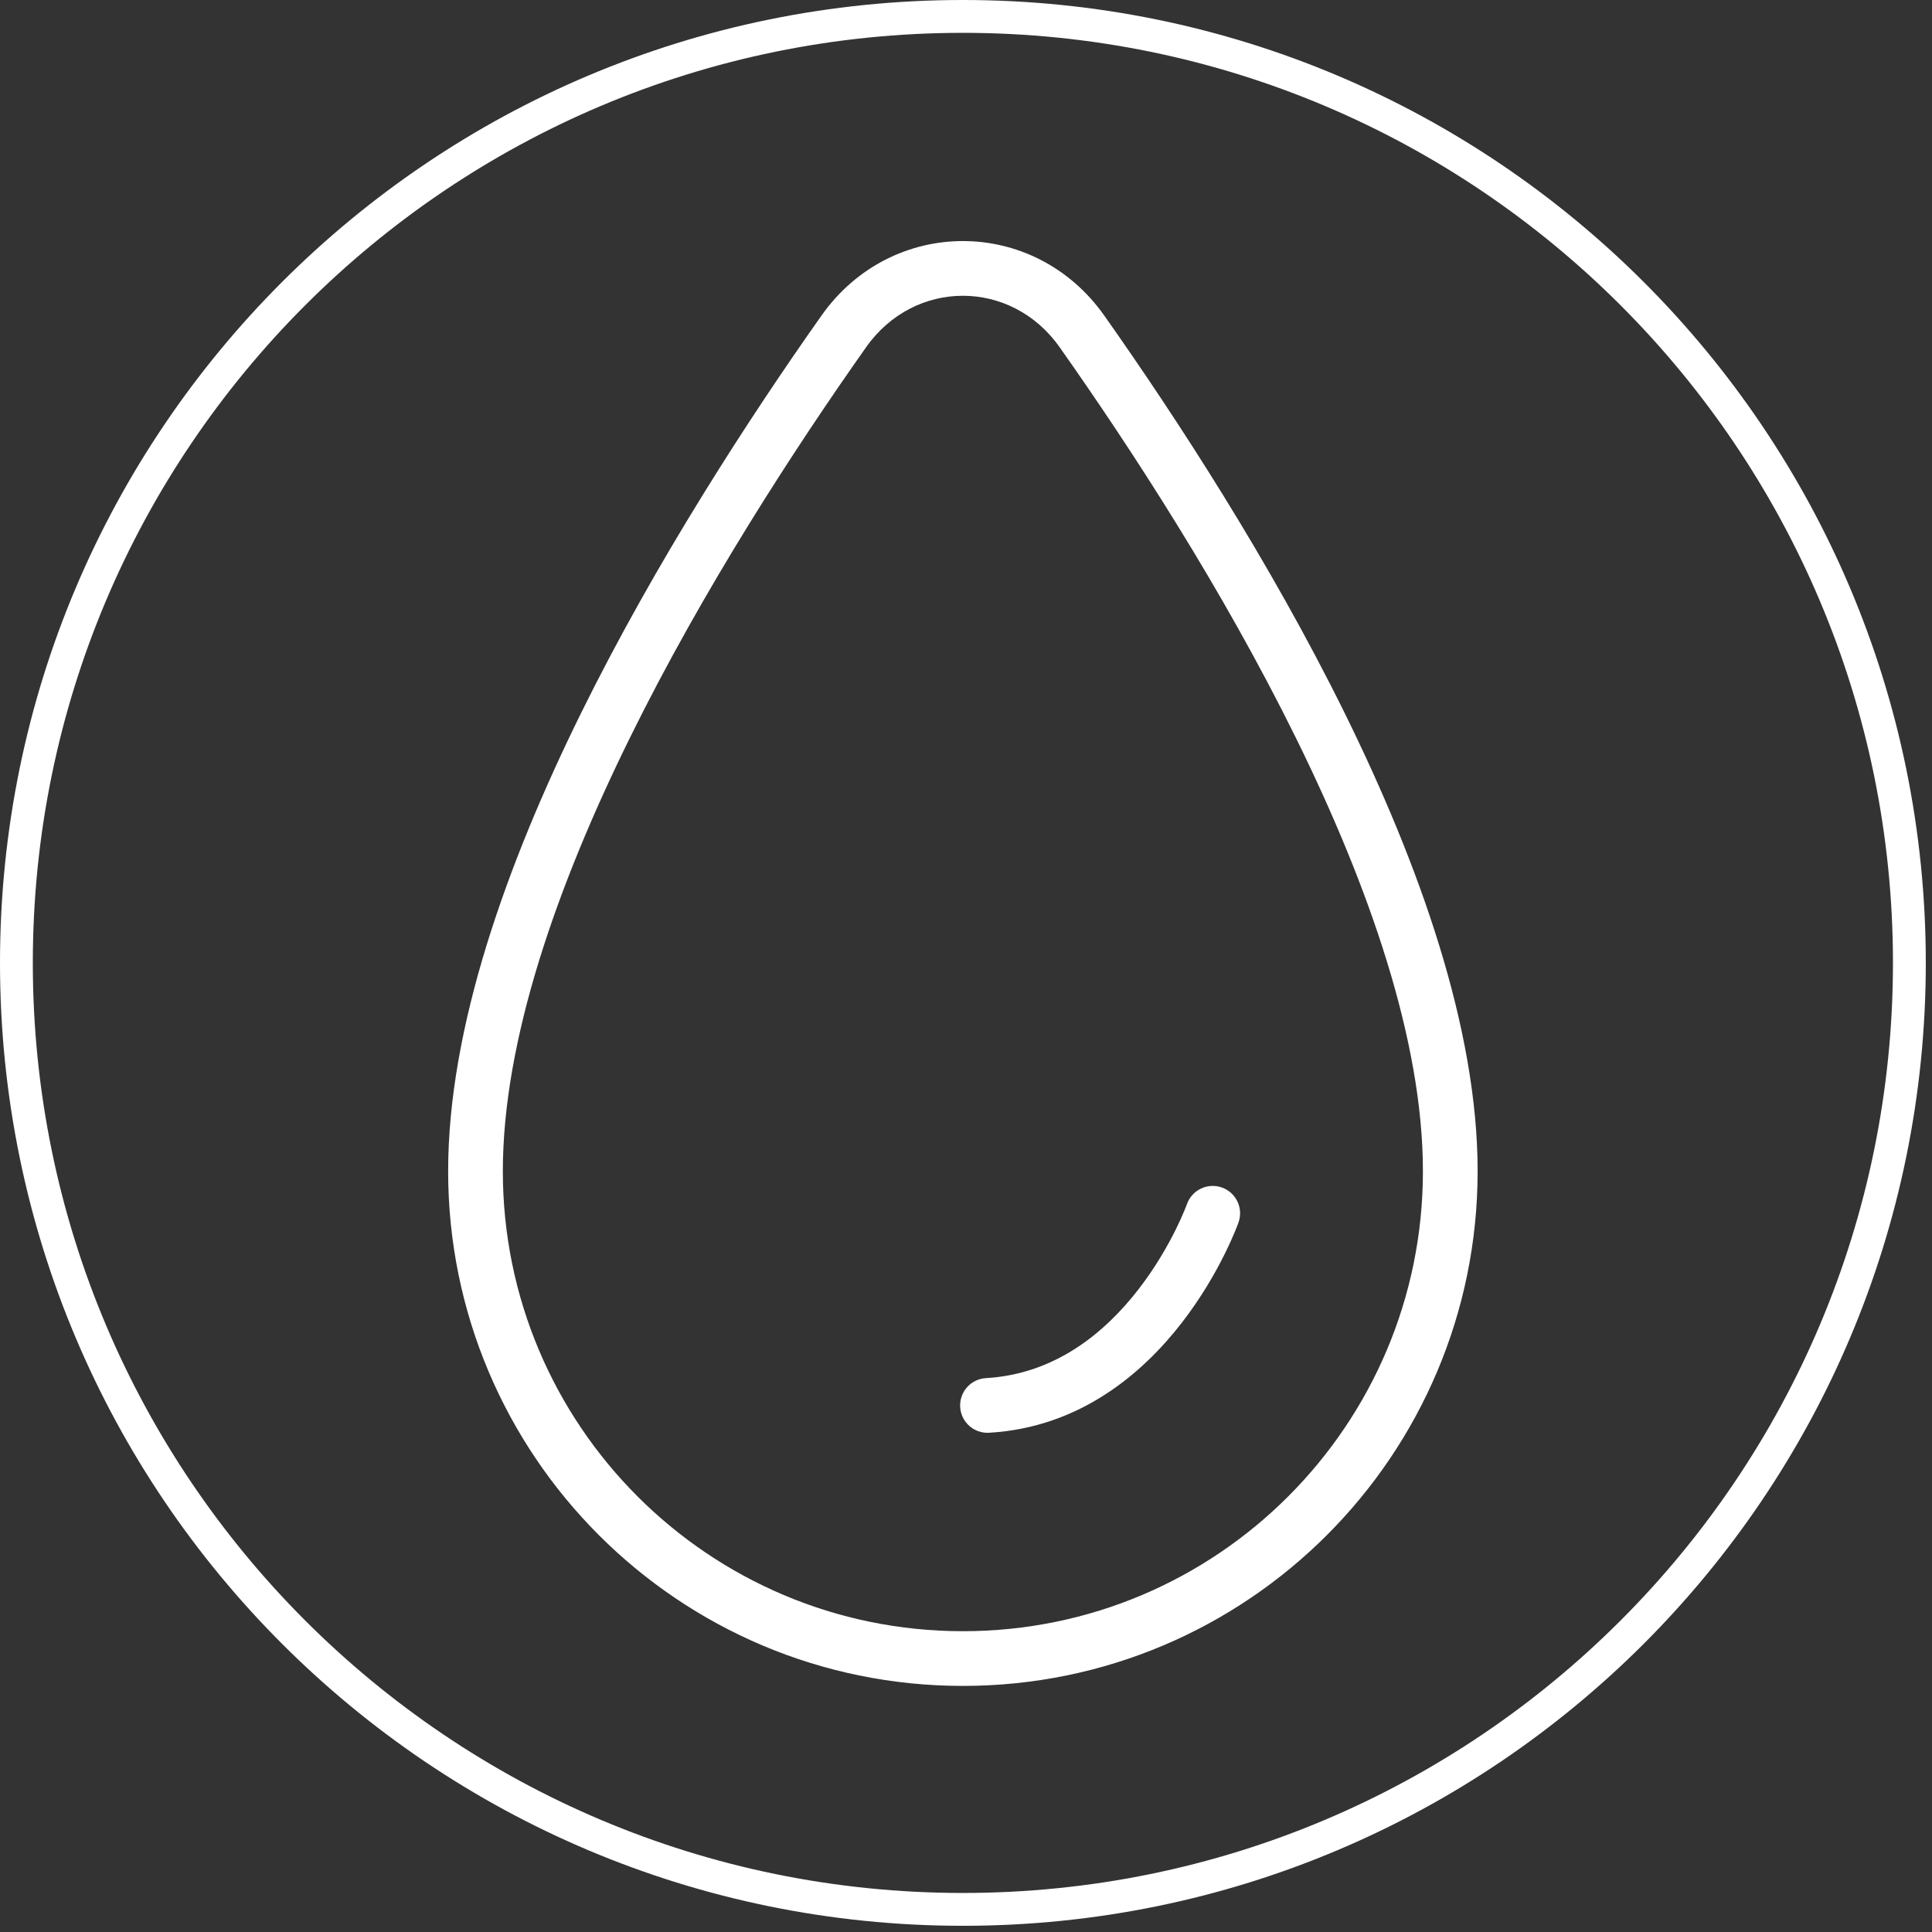 <?xml version="1.0" encoding="UTF-8" standalone="no"?>
<svg xmlns="http://www.w3.org/2000/svg" xmlns:xlink="http://www.w3.org/1999/xlink" xmlns:serif="http://www.serif.com/" width="100%" height="100%" viewBox="0 0 294 294" version="1.1" xml:space="preserve" style="fill-rule:evenodd;clip-rule:evenodd;stroke-linejoin:round;stroke-miterlimit:2;">
  <rect x="0" y="0" width="294" height="294" fill="#333333" stroke="none"/>
  <path d="M188.47,186.018c0.768,-2.165 -0.366,-4.546 -2.535,-5.312c-2.165,-0.769 -4.543,0.366 -5.312,2.531l-0.013,0.035l-0.018,0.05l-0.05,0.131c-0.066,0.169 -0.169,0.434 -0.313,0.778c-0.284,0.687 -0.728,1.694 -1.334,2.919c-1.219,2.453 -3.075,5.728 -5.625,9.025c-5.135,6.64 -12.716,12.931 -23.244,13.54c-2.294,0.135 -4.047,2.103 -3.913,4.397c0.132,2.297 2.1,4.05 4.394,3.916c13.891,-0.803 23.45,-9.135 29.35,-16.763c2.969,-3.837 5.103,-7.609 6.497,-10.415c0.697,-1.41 1.216,-2.588 1.566,-3.425c0.172,-0.422 0.306,-0.757 0.397,-0.994c0.046,-0.122 0.081,-0.216 0.106,-0.284l0.031,-0.085l0.013,-0.037l0.003,-0.007Z" style="fill:#fff;fill-rule:nonzero;"></path>
  <path d="M131.8,52.836c7.362,-10.437 22.084,-10.437 29.447,0c10.912,15.466 24.79,36.803 35.925,59.388c11.184,22.684 19.359,46.15 19.359,65.997c0,38.662 -31.344,70.006 -70.006,70.006c-38.666,-0 -70.006,-31.344 -70.006,-70.006c-0,-19.847 8.172,-43.313 19.359,-65.997c11.131,-22.585 25.009,-43.922 35.922,-59.388m36.25,-4.8c-10.681,-15.137 -32.372,-15.137 -43.053,0c-11.044,15.657 -25.188,37.385 -36.588,60.503c-11.347,23.016 -20.215,47.885 -20.215,69.682c-0,43.259 35.068,78.331 78.331,78.331c43.259,-0 78.331,-35.072 78.331,-78.331c0,-21.797 -8.872,-46.666 -20.219,-69.682c-11.396,-23.118 -25.54,-44.846 -36.587,-60.503" style="fill:#fff;"></path>
  <path d="M288.059,146.528c0,78.166 -63.365,141.531 -141.534,141.531c-78.166,0 -141.531,-63.365 -141.531,-141.531c-0,-78.165 63.365,-141.531 141.531,-141.531c78.169,-0 141.534,63.366 141.534,141.531m4.997,0c0,80.925 -65.603,146.528 -146.531,146.528c-80.925,0 -146.525,-65.603 -146.525,-146.528c0,-80.925 65.6,-146.528 146.525,-146.528c80.928,0 146.531,65.603 146.531,146.528" style="fill:#fff;"></path>
</svg>
